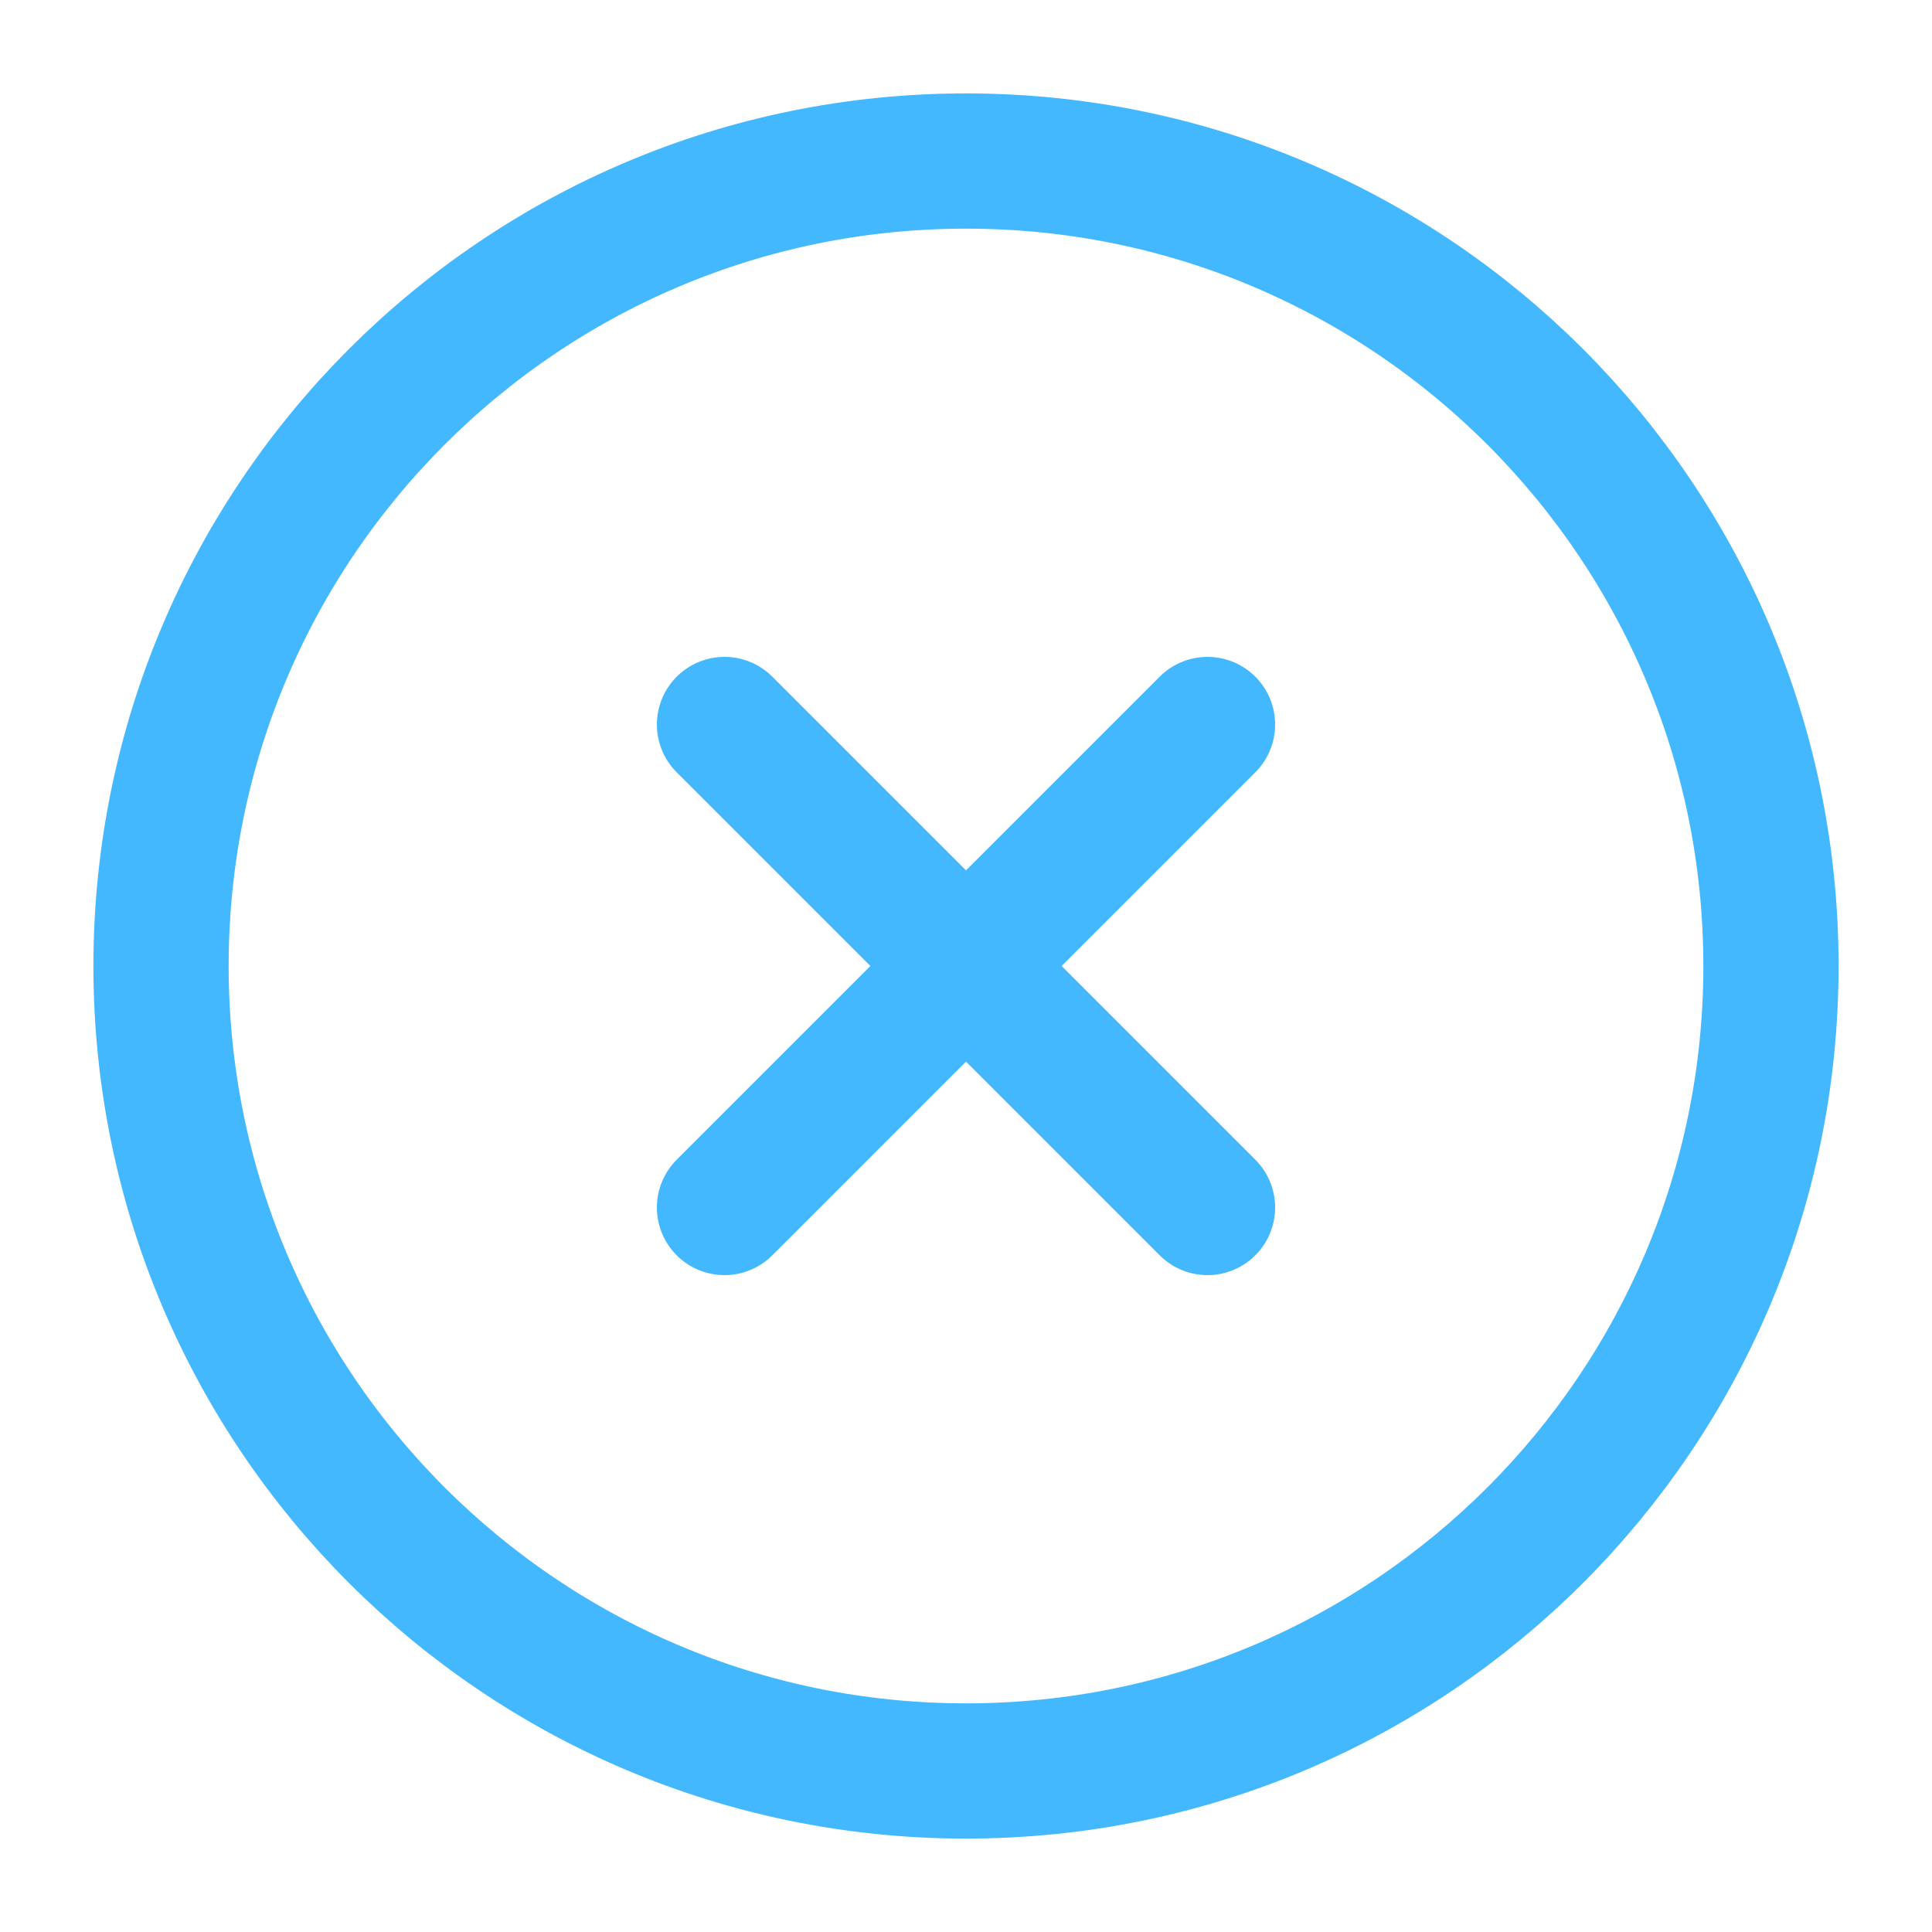 <svg width="20" height="20" viewBox="0 0 20 20" fill="none" xmlns="http://www.w3.org/2000/svg">
<g clip-path="url(#clip0_279_357)">
<path d="M10 18.333C14.602 18.333 18.333 14.602 18.333 10C18.333 5.398 14.602 1.667 10 1.667C5.398 1.667 1.667 5.398 1.667 10C1.667 14.602 5.398 18.333 10 18.333Z" stroke="#44B8FF" stroke-width="1.4" stroke-linecap="round" stroke-linejoin="round"/>
<path d="M12.5 7.5L7.5 12.5" stroke="#44B8FF" stroke-width="1.4" stroke-linecap="round" stroke-linejoin="round"/>
<path d="M7.5 7.5L12.5 12.5" stroke="#44B8FF" stroke-width="1.4" stroke-linecap="round" stroke-linejoin="round"/>
</g>
<defs>
<clipPath id="clip0_279_357">
<rect width="20" height="20" fill="white"/>
</clipPath>
</defs>
</svg>
